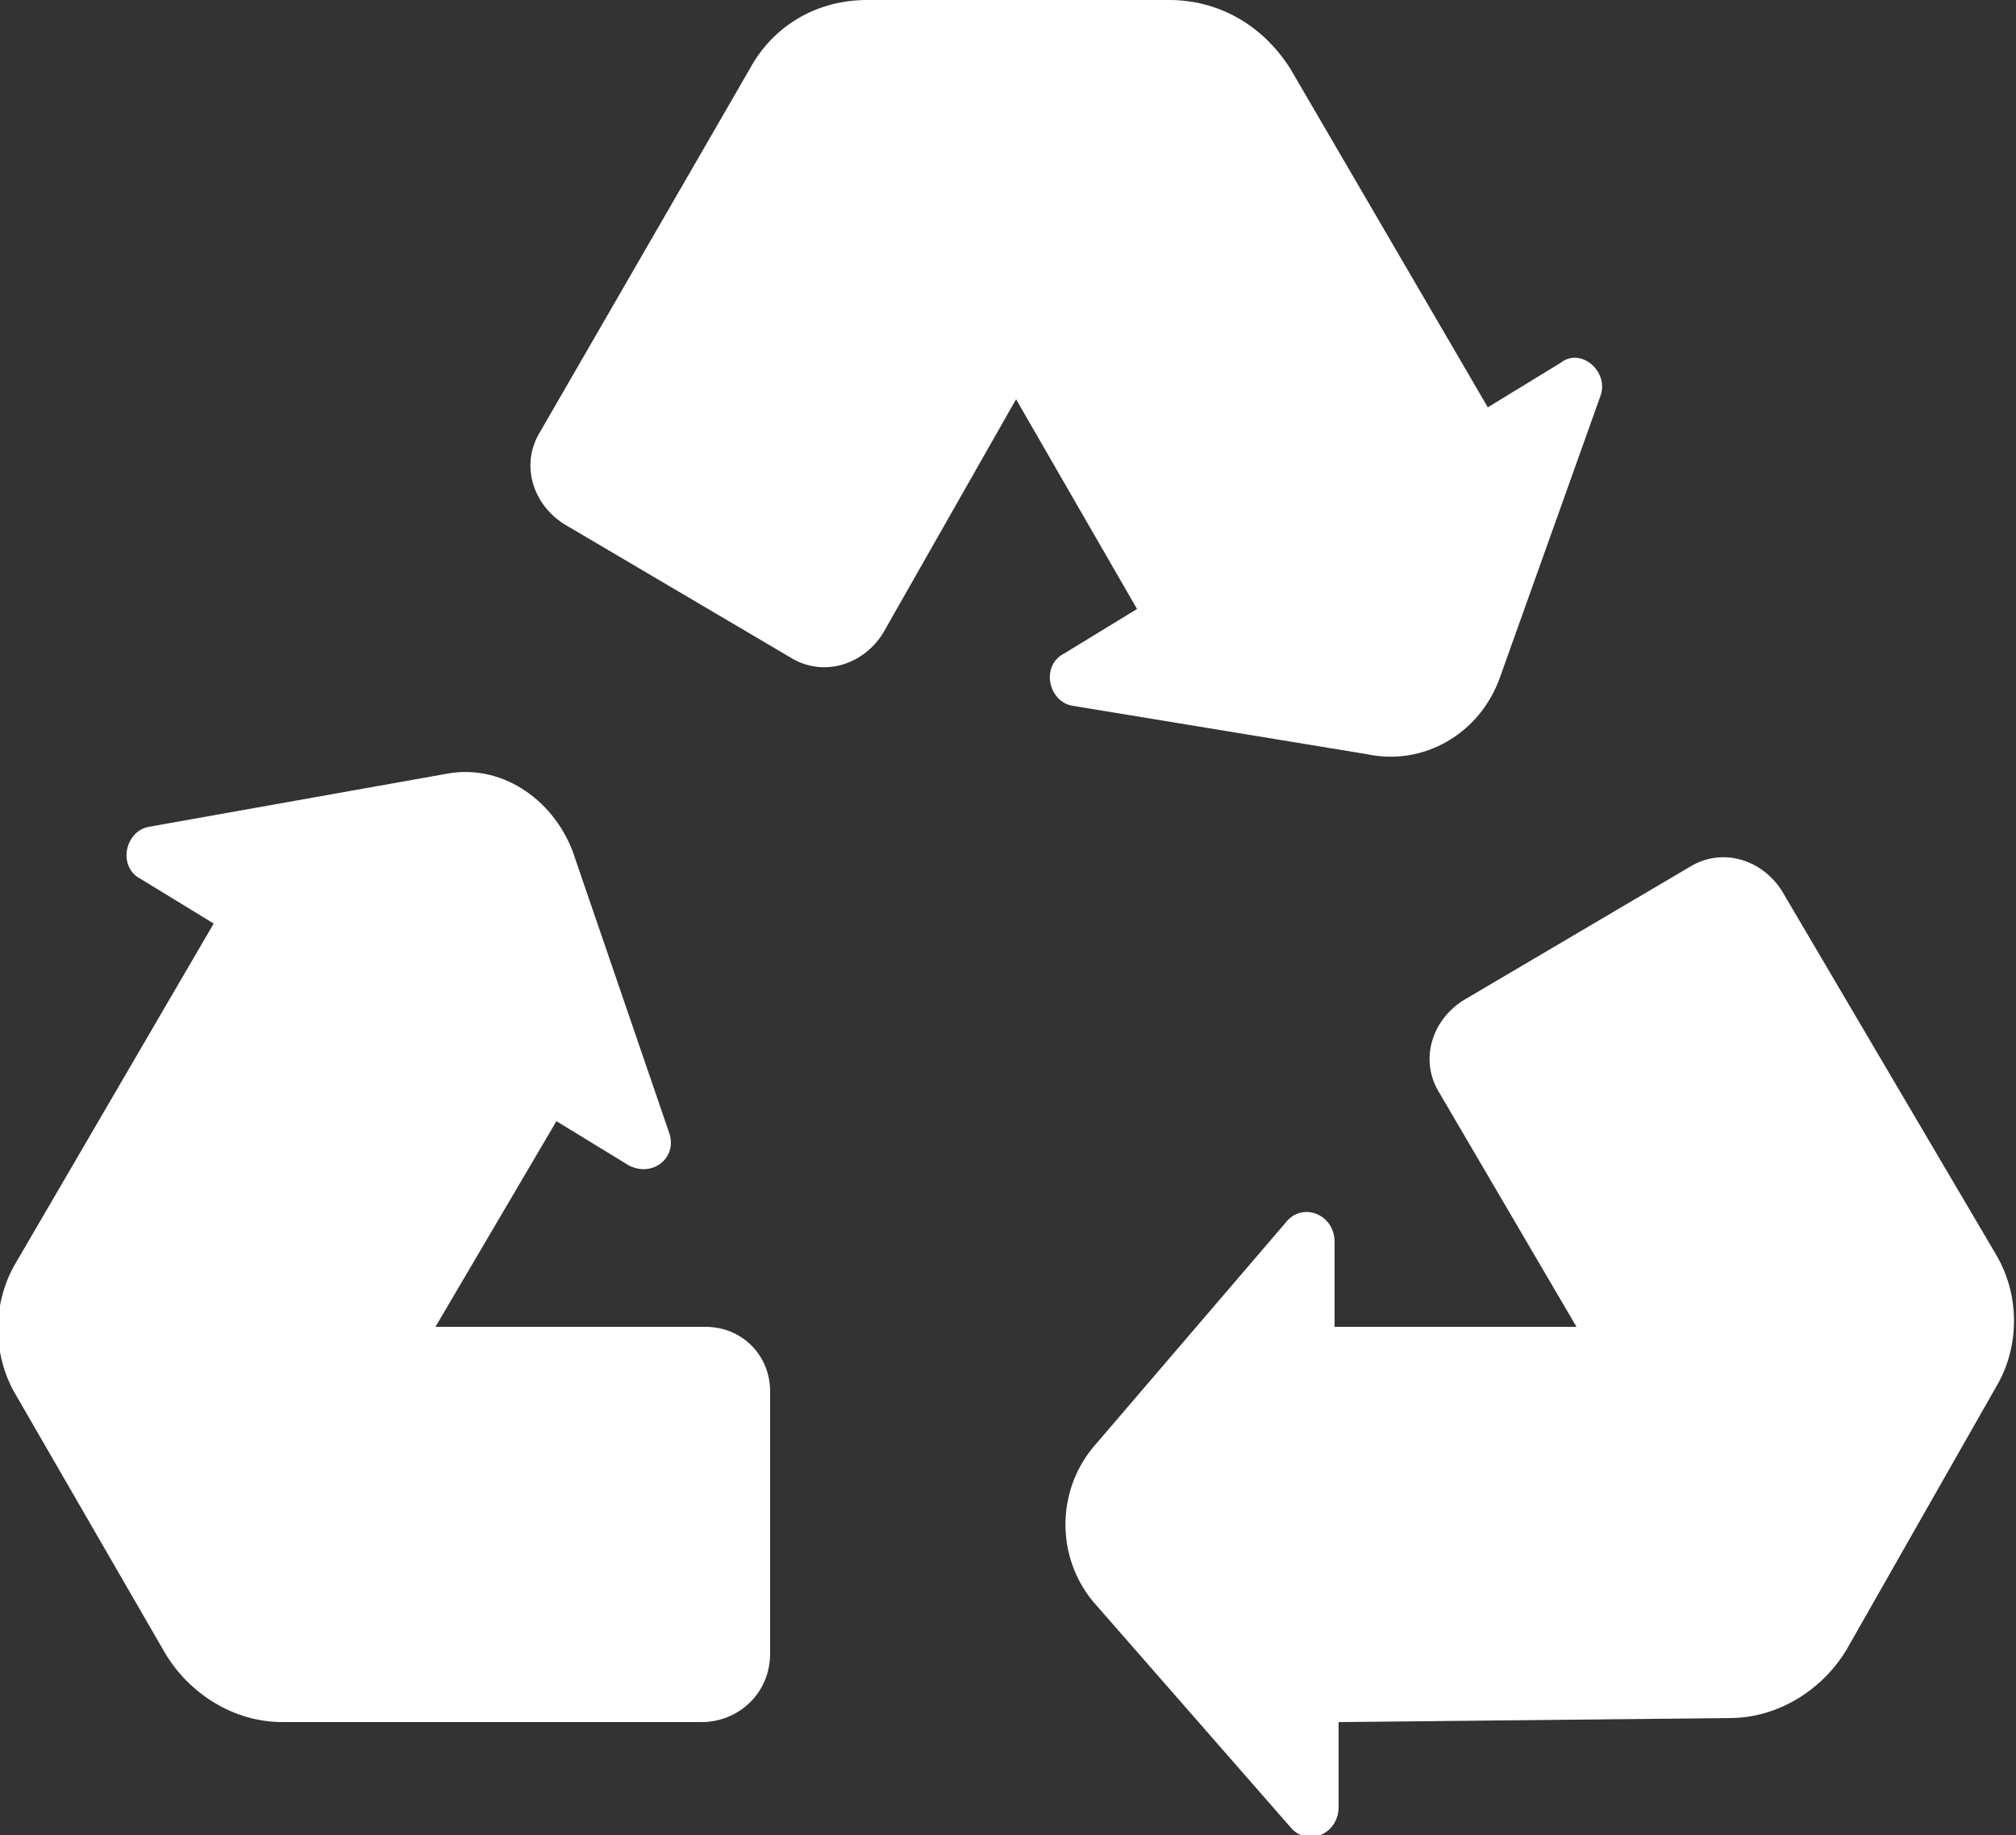 <?xml version="1.0" encoding="utf-8"?>
<!-- Generator: Adobe Illustrator 22.1.0, SVG Export Plug-In . SVG Version: 6.00 Build 0)  -->
<svg version="1.1" id="Layer_1" xmlns="http://www.w3.org/2000/svg" xmlns:xlink="http://www.w3.org/1999/xlink" x="0px" y="0px"
	 viewBox="0 0 50 45.5" style="enable-background:new 0 0 50 45.5;" xml:space="preserve">
<rect x="0" y="0" width="50" height="45.5" fill="#333333" stroke="none"/>
<style type="text/css">
	.st0{fill:#FFFFFF;}
</style>
<path class="st0" d="M33.9,18.7c1.4,0.3,2.8-0.5,3.3-1.9l2.5-7c0.2-0.6-0.5-1.2-1-0.8l-1.8,1.1l-4.9-8.4C31.3,0.6,30.2,0,29,0h-7.5
	c-1.2,0-2.3,0.6-2.9,1.7l-5.2,9c-0.5,0.8-0.2,1.8,0.6,2.3l5.6,3.3c0.8,0.5,1.8,0.2,2.3-0.6l3.3-5.8l3,5.2l-1.8,1.1
	c-0.6,0.3-0.4,1.2,0.2,1.3L33.9,18.7z"/>
<path class="st0" d="M49.5,34.4c0.6-1,0.6-2.3,0-3.3l-5.3-9c-0.5-0.8-1.5-1.1-2.3-0.6l-5.6,3.3c-0.8,0.5-1.1,1.5-0.6,2.3l3.4,5.8
	l-6,0l0-2.1c0-0.7-0.8-1-1.2-0.5l-4.8,5.6c-0.9,1.1-0.9,2.7,0,3.8l4.9,5.6c0.4,0.5,1.2,0.2,1.2-0.5l0-2.1l9.7-0.1
	c1.2,0,2.3-0.7,2.9-1.7L49.5,34.4z"/>
<path class="st0" d="M17.5,32.9l-6.7,0l3-5.1l1.8,1.1c0.6,0.3,1.2-0.2,1-0.8l-2.4-7c-0.5-1.3-1.8-2.2-3.2-1.9l-7.3,1.3
	c-0.6,0.1-0.8,1-0.2,1.3l1.8,1.1l-4.9,8.4c-0.6,1-0.6,2.3,0,3.3L4.1,41c0.6,1,1.7,1.7,2.9,1.7l10.4,0c0.9,0,1.7-0.7,1.7-1.7l0-6.5
	C19.1,33.6,18.4,32.9,17.5,32.9L17.5,32.9z"/>
</svg>

